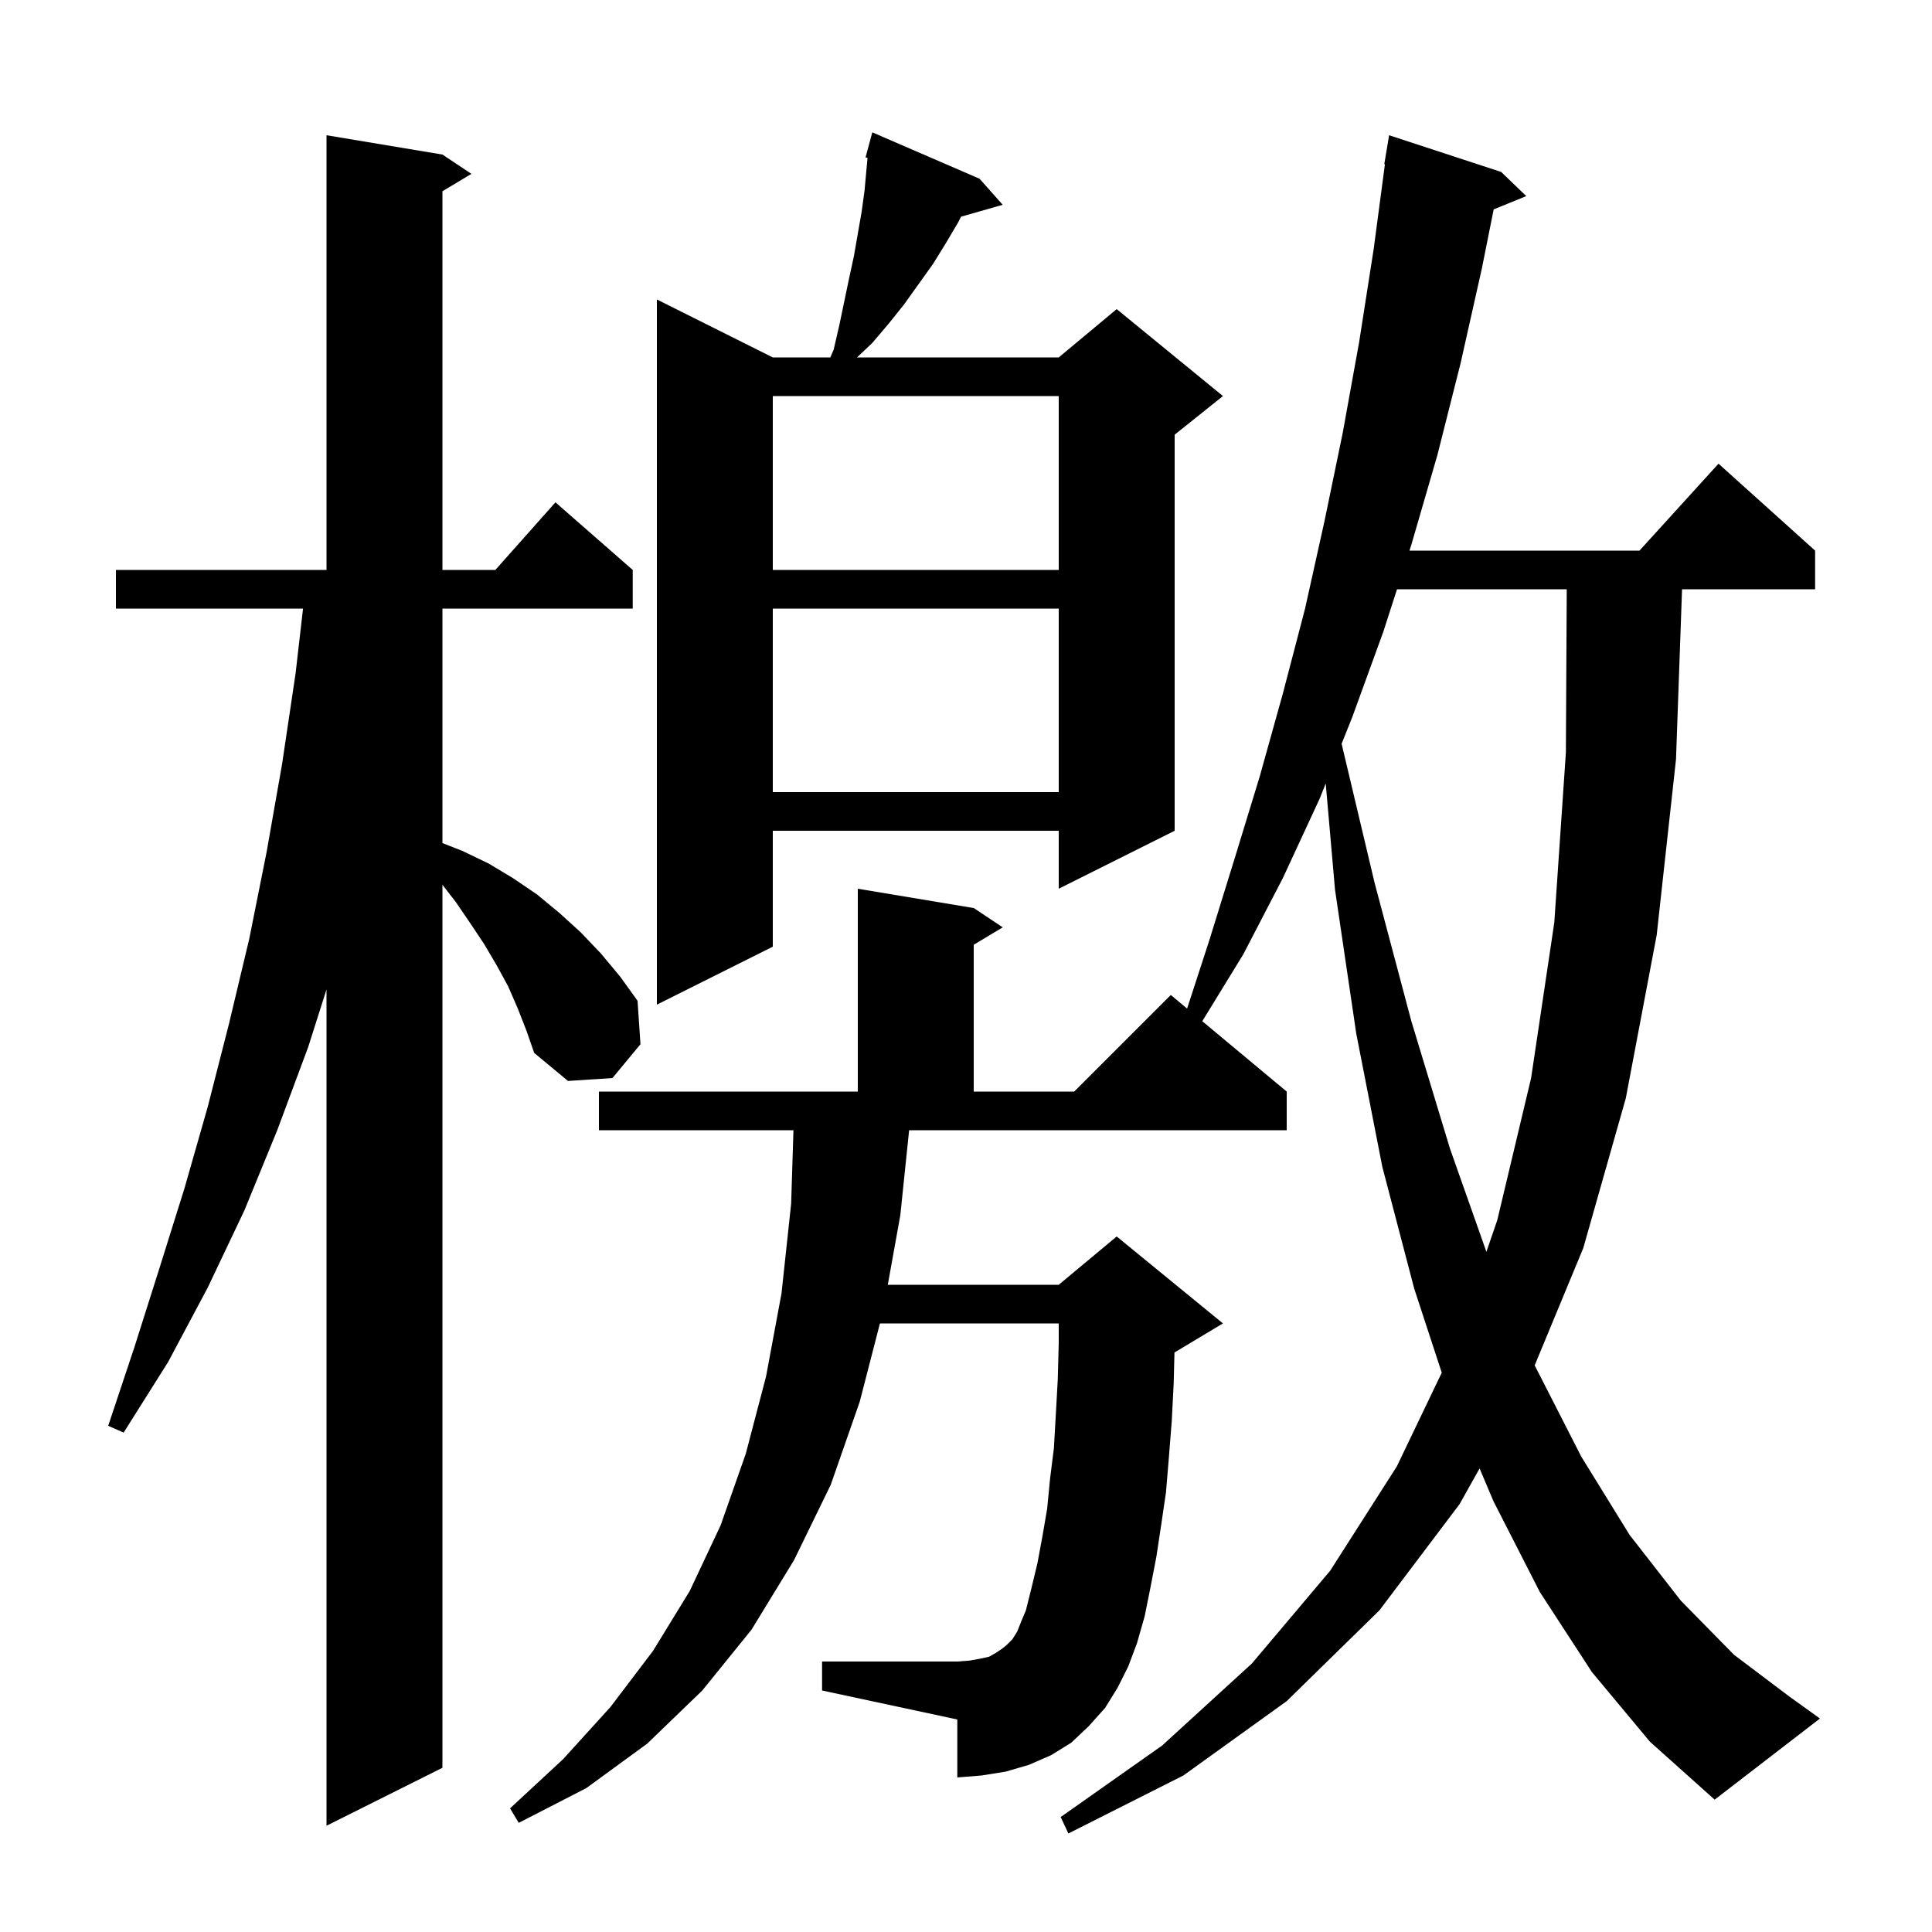 <svg xmlns="http://www.w3.org/2000/svg" xmlns:xlink="http://www.w3.org/1999/xlink" version="1.1" baseProfile="full" viewBox="0 0 200 200" width="200" height="200">
<g fill="black">
<path d="M 164.8 173.1 L 159.4 164.8 L 154.6 155.4 L 153.166 152.011 L 151.1 155.7 L 142.8 166.7 L 133.2 176.1 L 122.5 183.8 L 110.6 189.8 L 109.8 188.1 L 120.3 180.7 L 129.6 172.2 L 137.7 162.6 L 144.6 151.8 L 149.25 142.099 L 146.4 133.4 L 143.1 120.8 L 140.4 107.0 L 138.2 92.1 L 137.238 81.105 L 136.6 82.7 L 132.8 90.9 L 128.7 98.8 L 124.459 105.715 L 133.2 113.0 L 133.2 117.0 L 94.113 117.0 L 93.2 125.8 L 91.904 133.0 L 109.6 133.0 L 115.6 128.0 L 126.6 137.0 L 121.6 140.0 L 121.58 140.008 L 121.5 143.2 L 121.3 147.1 L 121.0 150.9 L 120.7 154.5 L 120.2 157.9 L 119.7 161.2 L 119.1 164.3 L 118.5 167.3 L 117.7 170.1 L 116.8 172.5 L 115.7 174.7 L 114.4 176.8 L 112.7 178.7 L 110.9 180.4 L 108.8 181.7 L 106.5 182.7 L 104.1 183.4 L 101.6 183.8 L 99.1 184.0 L 99.1 178.0 L 85.1 175.0 L 85.1 172.0 L 99.1 172.0 L 100.4 171.9 L 101.5 171.7 L 102.4 171.5 L 103.1 171.1 L 103.7 170.7 L 104.2 170.3 L 104.8 169.7 L 105.3 168.9 L 105.7 167.9 L 106.2 166.7 L 106.8 164.3 L 107.4 161.8 L 107.9 159.1 L 108.4 156.2 L 108.7 153.1 L 109.1 149.9 L 109.3 146.4 L 109.5 142.8 L 109.6 139.0 L 109.6 137.0 L 91.09 137.0 L 89.0 145.1 L 86.0 153.7 L 82.2 161.5 L 77.8 168.7 L 72.7 175.0 L 67.0 180.5 L 60.7 185.1 L 53.7 188.7 L 52.8 187.2 L 58.3 182.1 L 63.2 176.7 L 67.6 170.9 L 71.4 164.7 L 74.6 157.9 L 77.2 150.5 L 79.3 142.5 L 80.9 133.9 L 81.9 124.6 L 82.138 117.0 L 62.0 117.0 L 62.0 113.0 L 88.8 113.0 L 88.8 92.0 L 100.8 94.0 L 103.8 96.0 L 100.8 97.8 L 100.8 113.0 L 111.2 113.0 L 121.2 103.0 L 122.888 104.407 L 125.2 97.3 L 127.8 88.9 L 130.4 80.4 L 132.8 71.8 L 135.1 63.0 L 137.1 54.0 L 139.0 44.8 L 140.7 35.4 L 142.2 25.8 L 143.367 17.004 L 143.3 17.0 L 143.8 14.0 L 155.4 17.8 L 158.0 20.3 L 154.625 21.675 L 153.4 27.8 L 151.2 37.6 L 148.8 47.1 L 146.1 56.4 L 145.907 57.0 L 169.718 57.0 L 177.9 48.0 L 187.9 57.0 L 187.9 61.0 L 174.125 61.0 L 173.5 78.6 L 171.5 96.8 L 168.3 113.7 L 163.9 129.2 L 158.872 141.336 L 158.9 141.4 L 163.7 150.8 L 168.7 158.9 L 174.0 165.7 L 179.5 171.3 L 185.2 175.6 L 188.4 177.9 L 177.5 186.3 L 170.8 180.3 Z M 53.6 104.4 L 52.6 102.1 L 51.4 99.9 L 50.1 97.7 L 48.7 95.6 L 47.2 93.4 L 45.8 91.588 L 45.8 183.0 L 33.8 189.0 L 33.8 102.429 L 31.9 108.4 L 28.7 117.0 L 25.3 125.3 L 21.5 133.3 L 17.4 141.0 L 12.8 148.3 L 11.2 147.6 L 13.9 139.5 L 16.5 131.3 L 19.1 123.0 L 21.5 114.6 L 23.7 106.0 L 25.8 97.2 L 27.6 88.2 L 29.2 79.1 L 30.6 69.7 L 31.37 63.0 L 12.0 63.0 L 12.0 59.0 L 33.8 59.0 L 33.8 14.0 L 45.8 16.0 L 48.8 18.0 L 45.8 19.8 L 45.8 59.0 L 51.278 59.0 L 57.5 52.0 L 65.5 59.0 L 65.5 63.0 L 45.8 63.0 L 45.8 87.275 L 47.9 88.1 L 50.6 89.4 L 53.1 90.9 L 55.6 92.6 L 57.9 94.5 L 60.1 96.5 L 62.2 98.7 L 64.2 101.1 L 66.0 103.6 L 66.3 108.1 L 63.4 111.6 L 58.8 111.9 L 55.3 109.0 L 54.5 106.7 Z M 144.618 61.0 L 143.2 65.4 L 140.0 74.2 L 138.883 76.993 L 142.3 91.4 L 146.1 105.7 L 150.1 118.9 L 153.872 129.587 L 155.0 126.3 L 158.5 111.6 L 160.9 95.5 L 162.1 77.9 L 162.189 61.0 Z M 101.4 18.5 L 103.8 21.2 L 99.483 22.433 L 99.2 23.0 L 97.9 25.2 L 96.6 27.3 L 93.6 31.5 L 92.0 33.5 L 90.3 35.5 L 88.717 37.0 L 109.6 37.0 L 115.6 32.0 L 126.6 41.0 L 121.6 45.0 L 121.6 86.0 L 109.6 92.0 L 109.6 86.0 L 80.0 86.0 L 80.0 98.0 L 68.0 104.0 L 68.0 31.0 L 80.0 37.0 L 85.952 37.0 L 86.3 36.2 L 86.9 33.6 L 87.9 28.8 L 88.4 26.5 L 89.2 21.9 L 89.5 19.7 L 89.806 16.338 L 89.6 16.3 L 90.3 13.7 Z M 80.0 63.0 L 80.0 82.0 L 109.6 82.0 L 109.6 63.0 Z M 80.0 41.0 L 80.0 59.0 L 109.6 59.0 L 109.6 41.0 Z " />
</g>
</svg>
